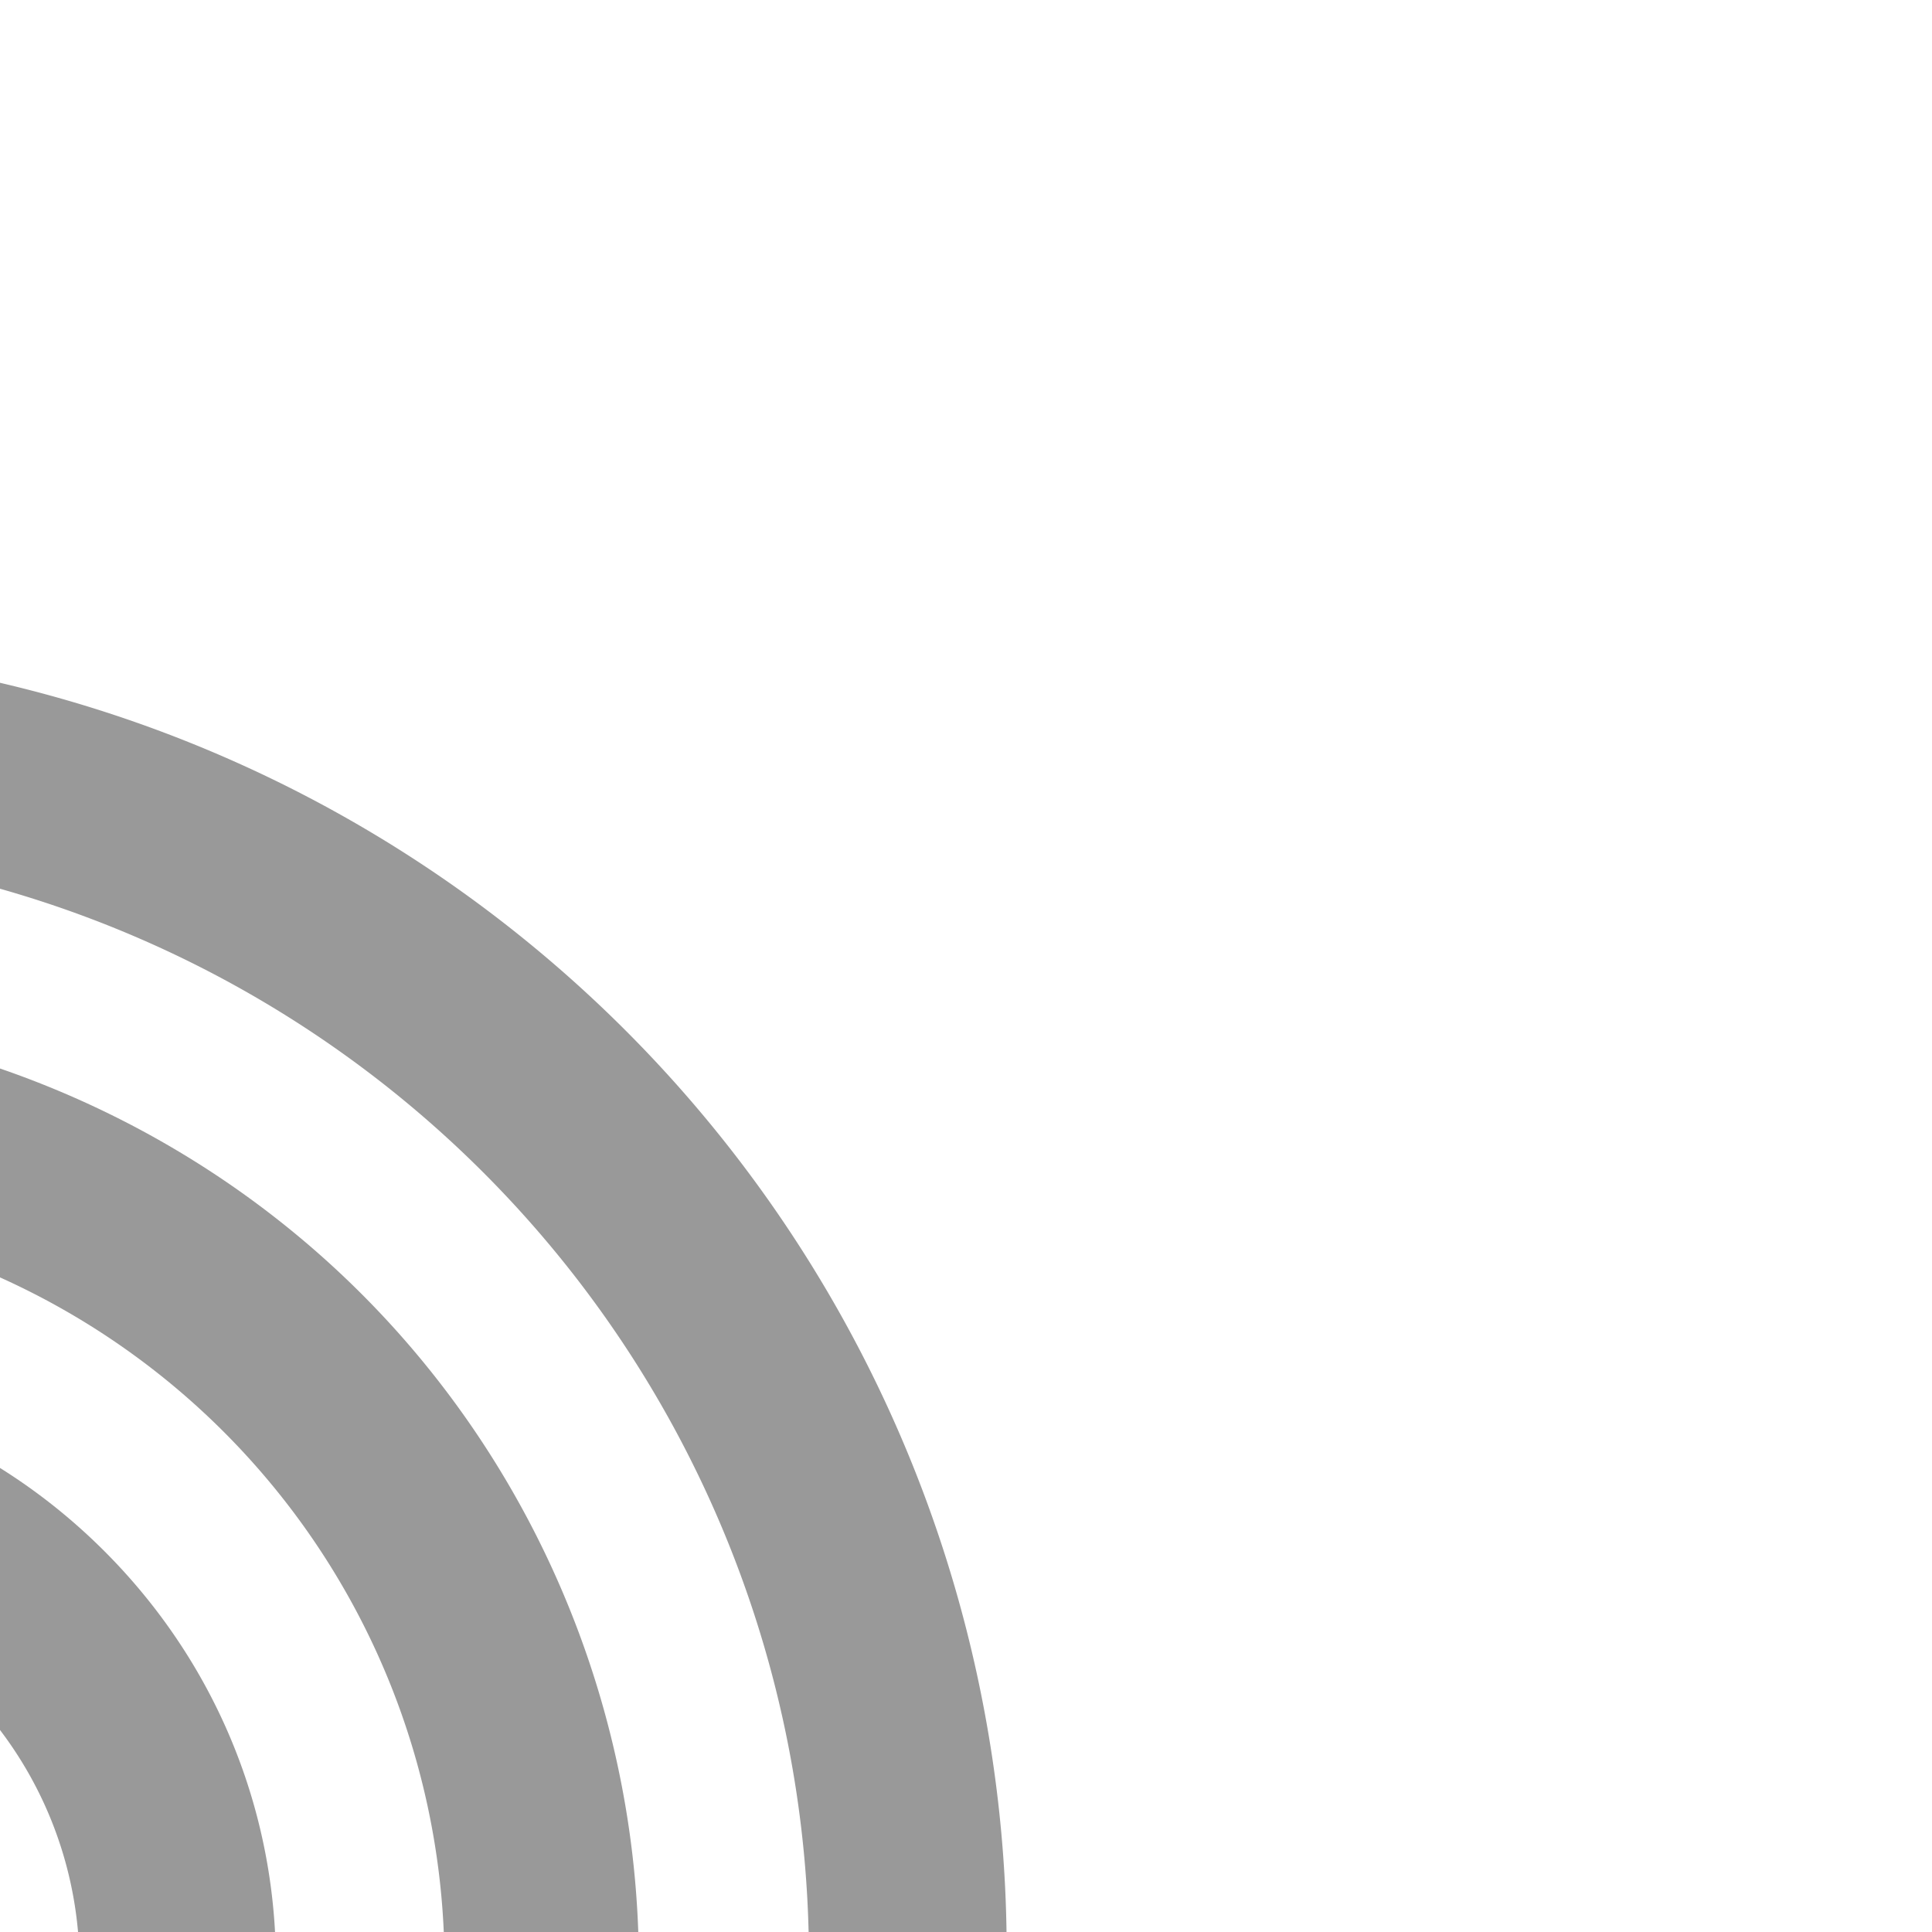 <svg xmlns="http://www.w3.org/2000/svg" transform="rotate(45 0 0)" viewBox="0 0 366.5 256" width="25" height="25"><path d="M361 91A247 247 0 0 0 5 91a19 19 0 0 0 27 26 211 211 0 0 1 302 0 19 19 0 0 0 27-26z" style="fill: #999; fill-opacity: 1;"></path> <path d="M183 86c-51 0-100 22-134 60a18 18 0 0 0 28 24 143 143 0 0 1 212 0 18 18 0 0 0 28-24c-34-38-83-60-134-60z" style="fill: #999; fill-opacity: 1;"></path> <path d="M183 155c-36 0-69 17-90 46a19 19 0 0 0 30 22 74 74 0 0 1 120 0 19 19 0 0 0 30-22c-21-29-54-46-90-46z" style="fill: #999; fill-opacity: 1;"></path><path d="M292 147a19 19 0 0 0 0-38h-89V20a19 19 0 0 0-39-1v91l-90-1a19 19 0 0 0 1 39h89v89a19 19 0 0 0 38 0v-89z" style="fill: #999; fill-opacity: 0;"></path></svg>
